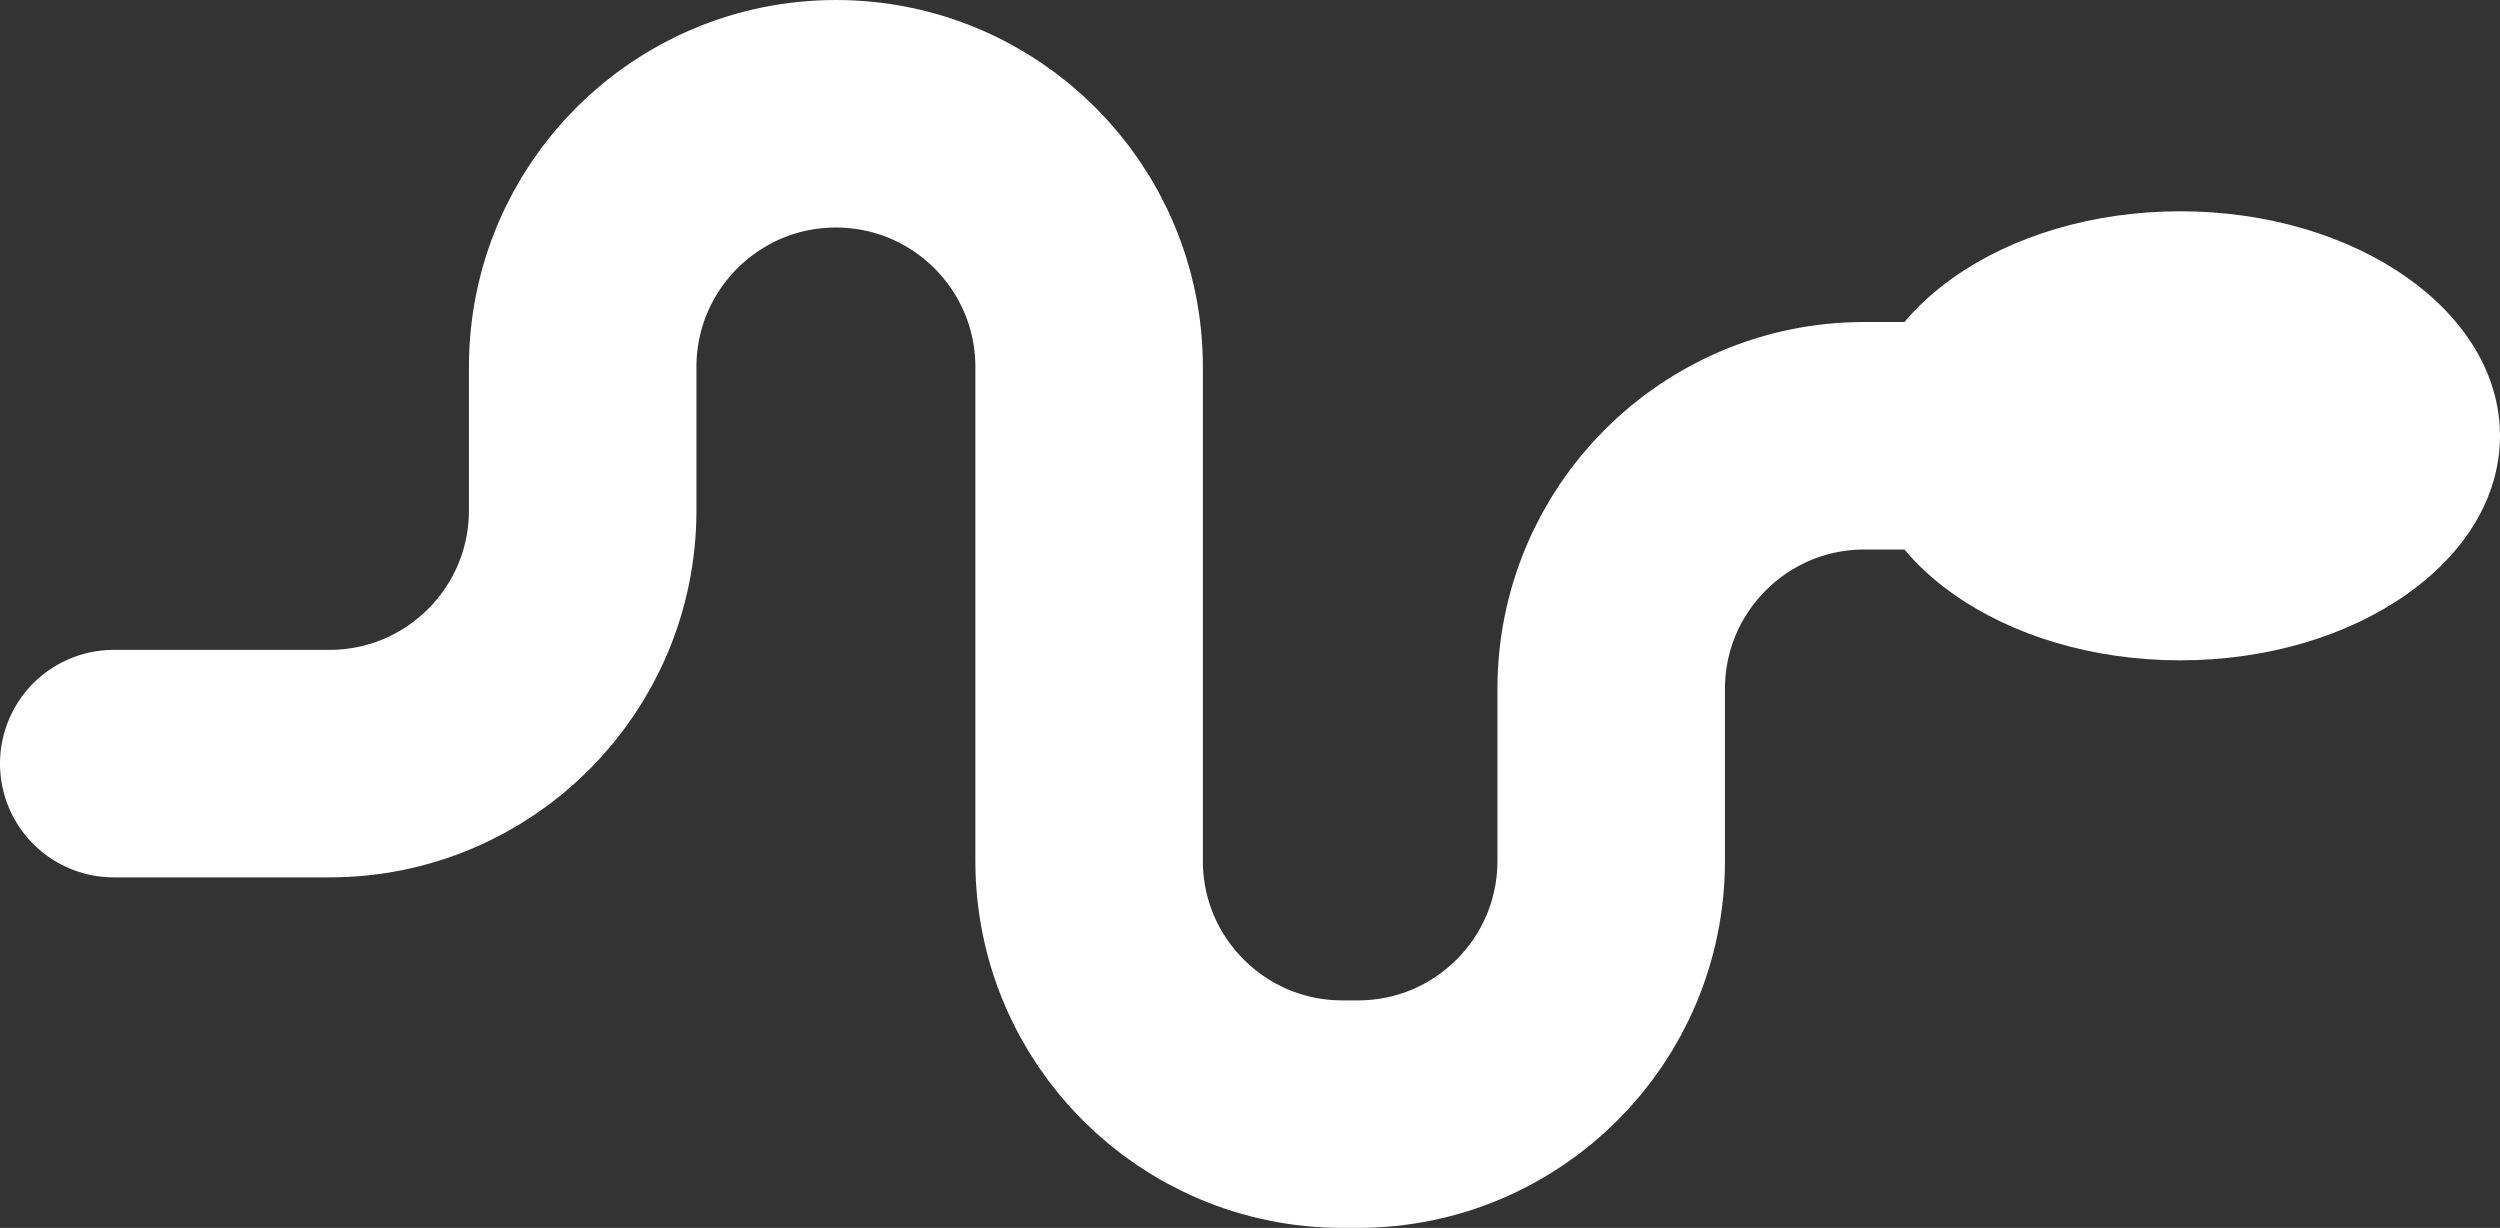 <svg xmlns="http://www.w3.org/2000/svg" id="Calque_1" viewBox="0 0 1357.52 666.77"><rect x="0" y="0" width="1357.52" height="666.77" fill="#333333" stroke="none"/><defs><style>.cls-1{fill:#fff;}.cls-2{fill:none;stroke:#fff;stroke-linecap:round;stroke-miterlimit:10;stroke-width:123.54px;}</style></defs><path class="cls-2" d="M61.77,414.65h117.13c75.94,0,137.5-61.56,137.5-137.5v-77.87c0-75.94,61.56-137.5,137.5-137.5h0c75.94,0,137.5,61.56,137.5,137.5V467.49c0,75.94,61.56,137.5,137.5,137.5h8.49c75.94,0,137.5-61.56,137.5-137.5v-93.37c0-75.94,61.56-137.5,137.5-137.5h171.46"></path><ellipse class="cls-1" cx="1183.87" cy="236.65" rx="173.64" ry="121.92"></ellipse></svg>